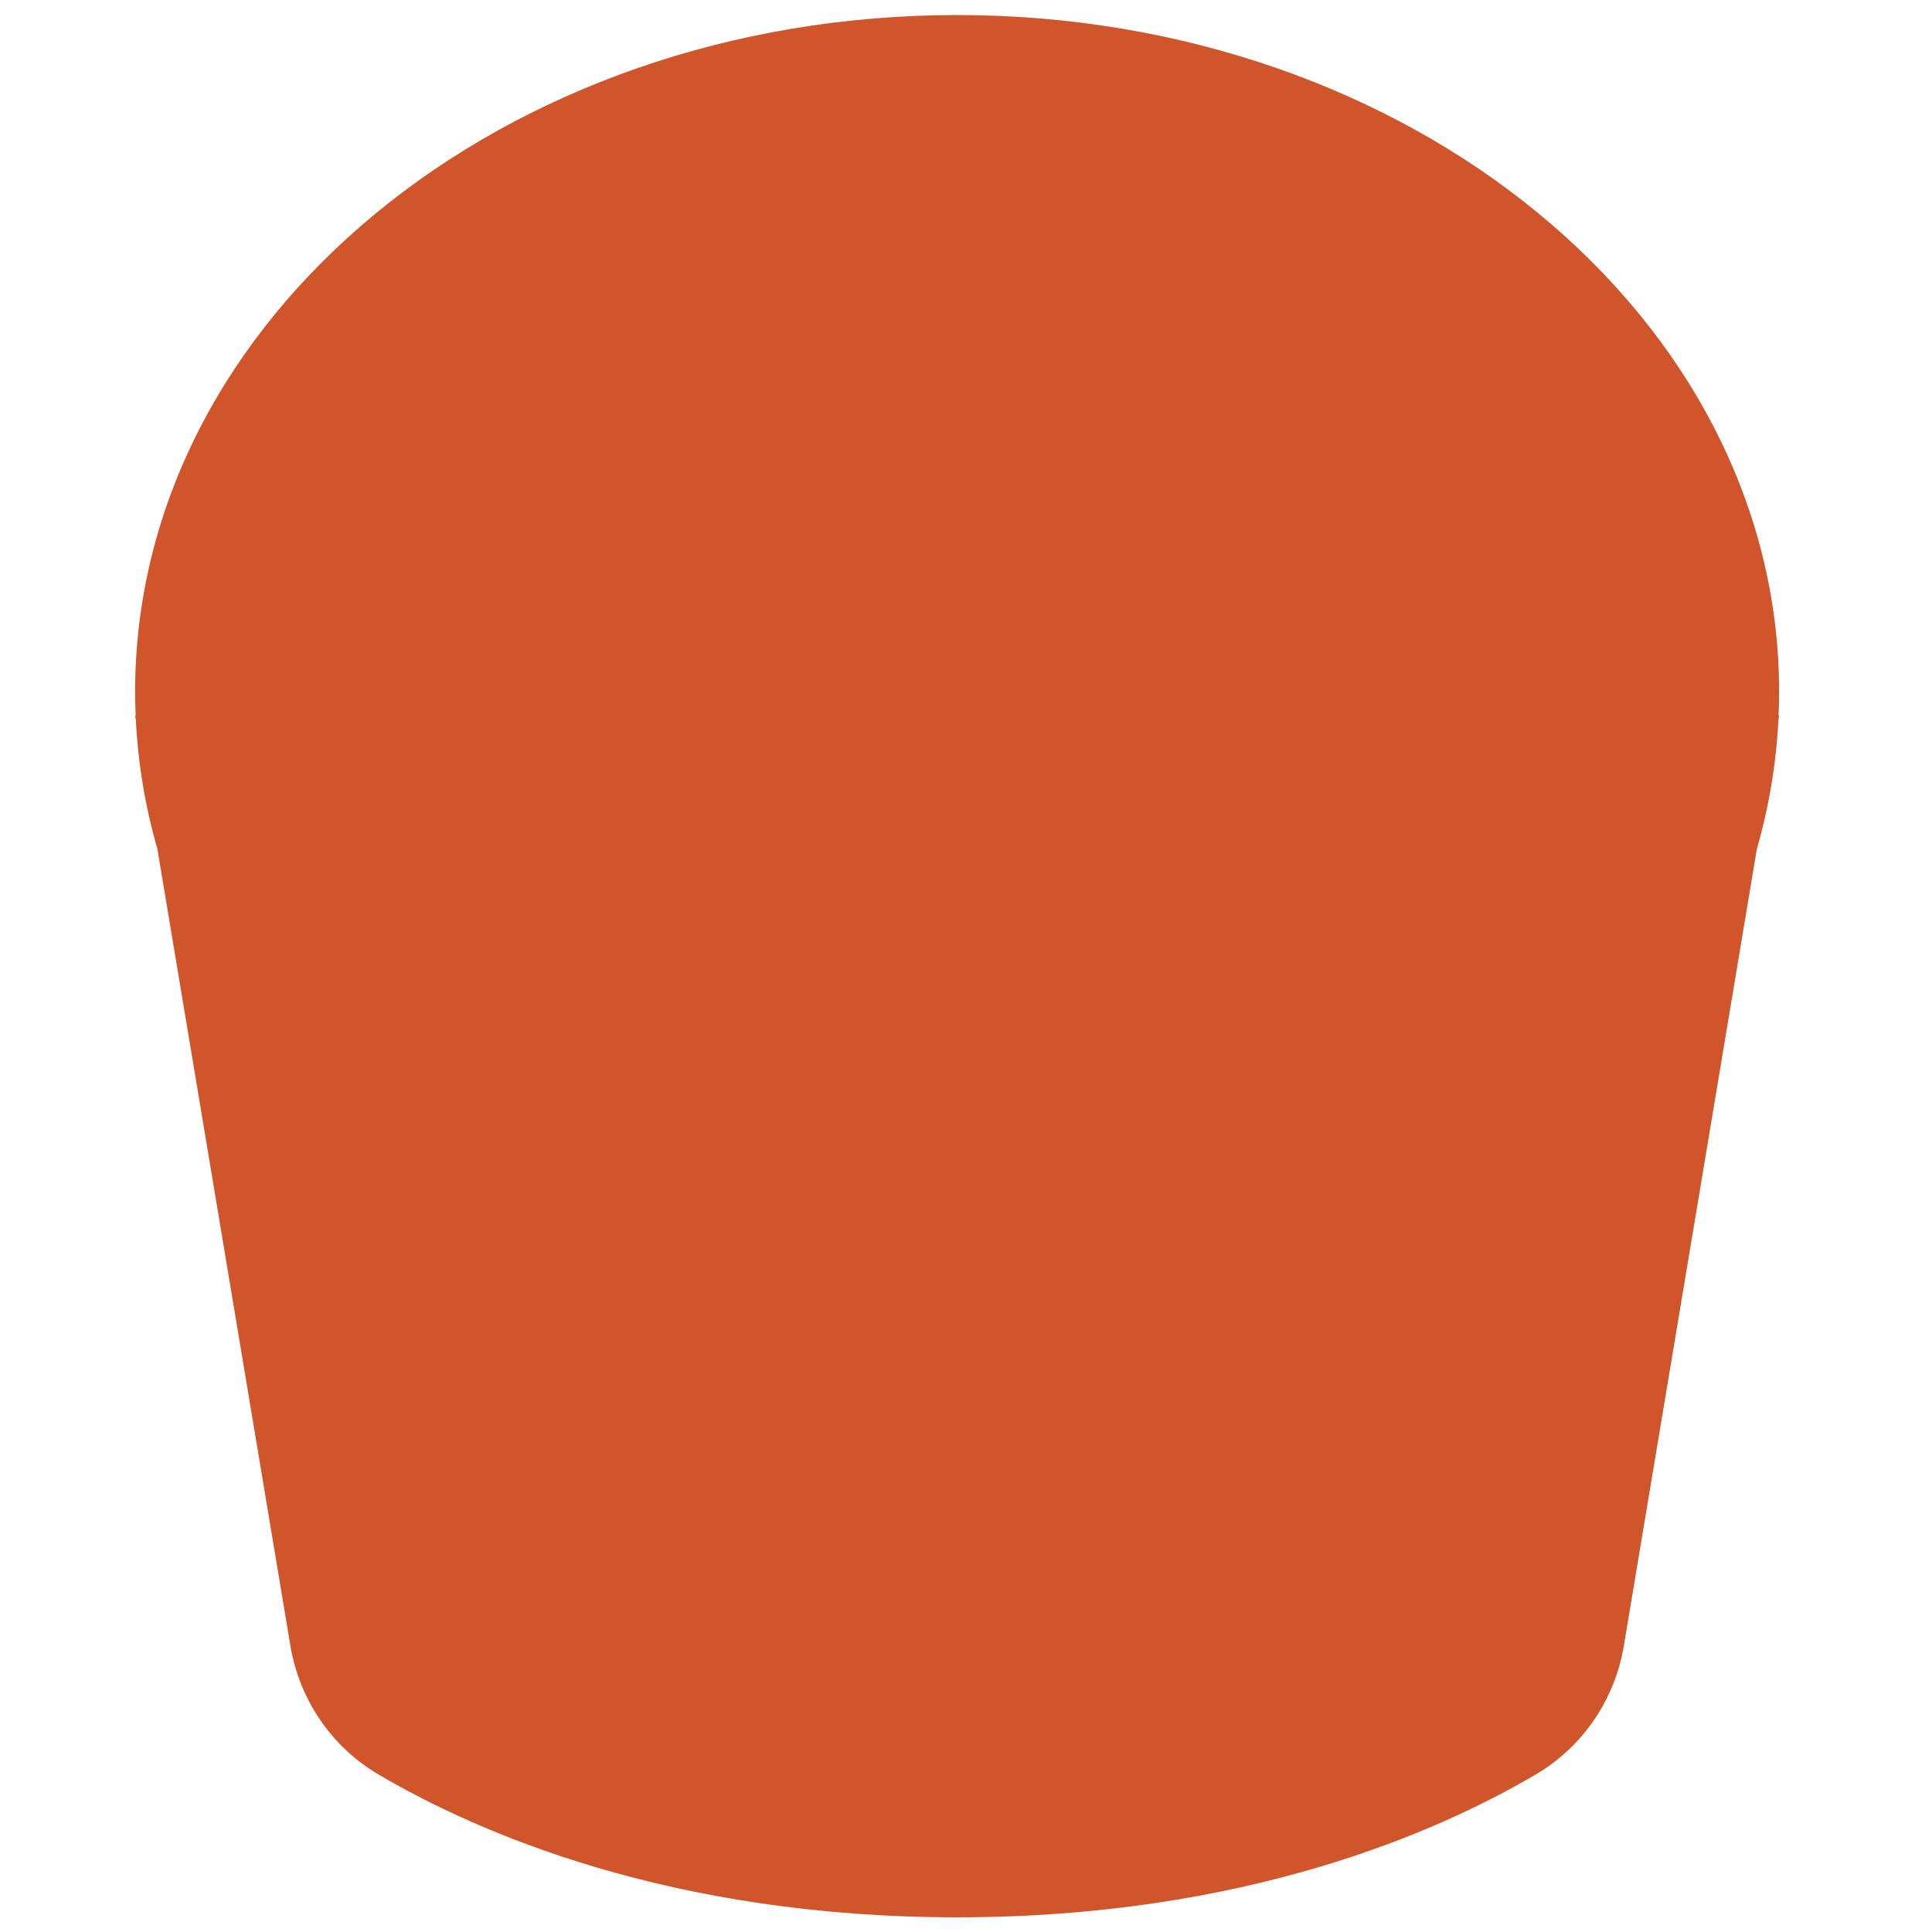 <?xml version="1.0" encoding="iso-8859-1"?>
<!-- Generator: Adobe Illustrator 19.1.0, SVG Export Plug-In . SVG Version: 6.00 Build 0)  -->
<!DOCTYPE svg PUBLIC "-//W3C//DTD SVG 1.1//EN" "http://www.w3.org/Graphics/SVG/1.1/DTD/svg11.dtd">
<svg version="1.1" xmlns="http://www.w3.org/2000/svg" xmlns:xlink="http://www.w3.org/1999/xlink" x="0px" y="0px"
	 viewBox="0 0 512 512" enable-background="new 0 0 512 512" xml:space="preserve">
<g id="Layer_2">
	<path fill="#D1552A" d="M471.485,189.613l-0.148,0.035c0.087-2.088,0.148-4.182,0.148-6.288c0-99.065-97.53-179.373-217.84-179.373
		S35.806,84.295,35.806,183.361c0,2.106,0.06,4.2,0.148,6.288l-0.148-0.035l0.202,1.21c0.582,11.699,2.519,23.108,5.696,34.124
		l35.246,211.165c2.377,14.245,10.863,26.782,23.306,34.112c25.943,15.282,77.193,37.884,153.39,37.884
		c76.198,0,127.447-22.602,153.391-37.884c12.443-7.33,20.928-19.867,23.306-34.112l35.246-211.165
		c3.176-11.016,5.114-22.426,5.696-34.124L471.485,189.613z"/>
</g>
<g id="Layer_1">
</g>
</svg>
